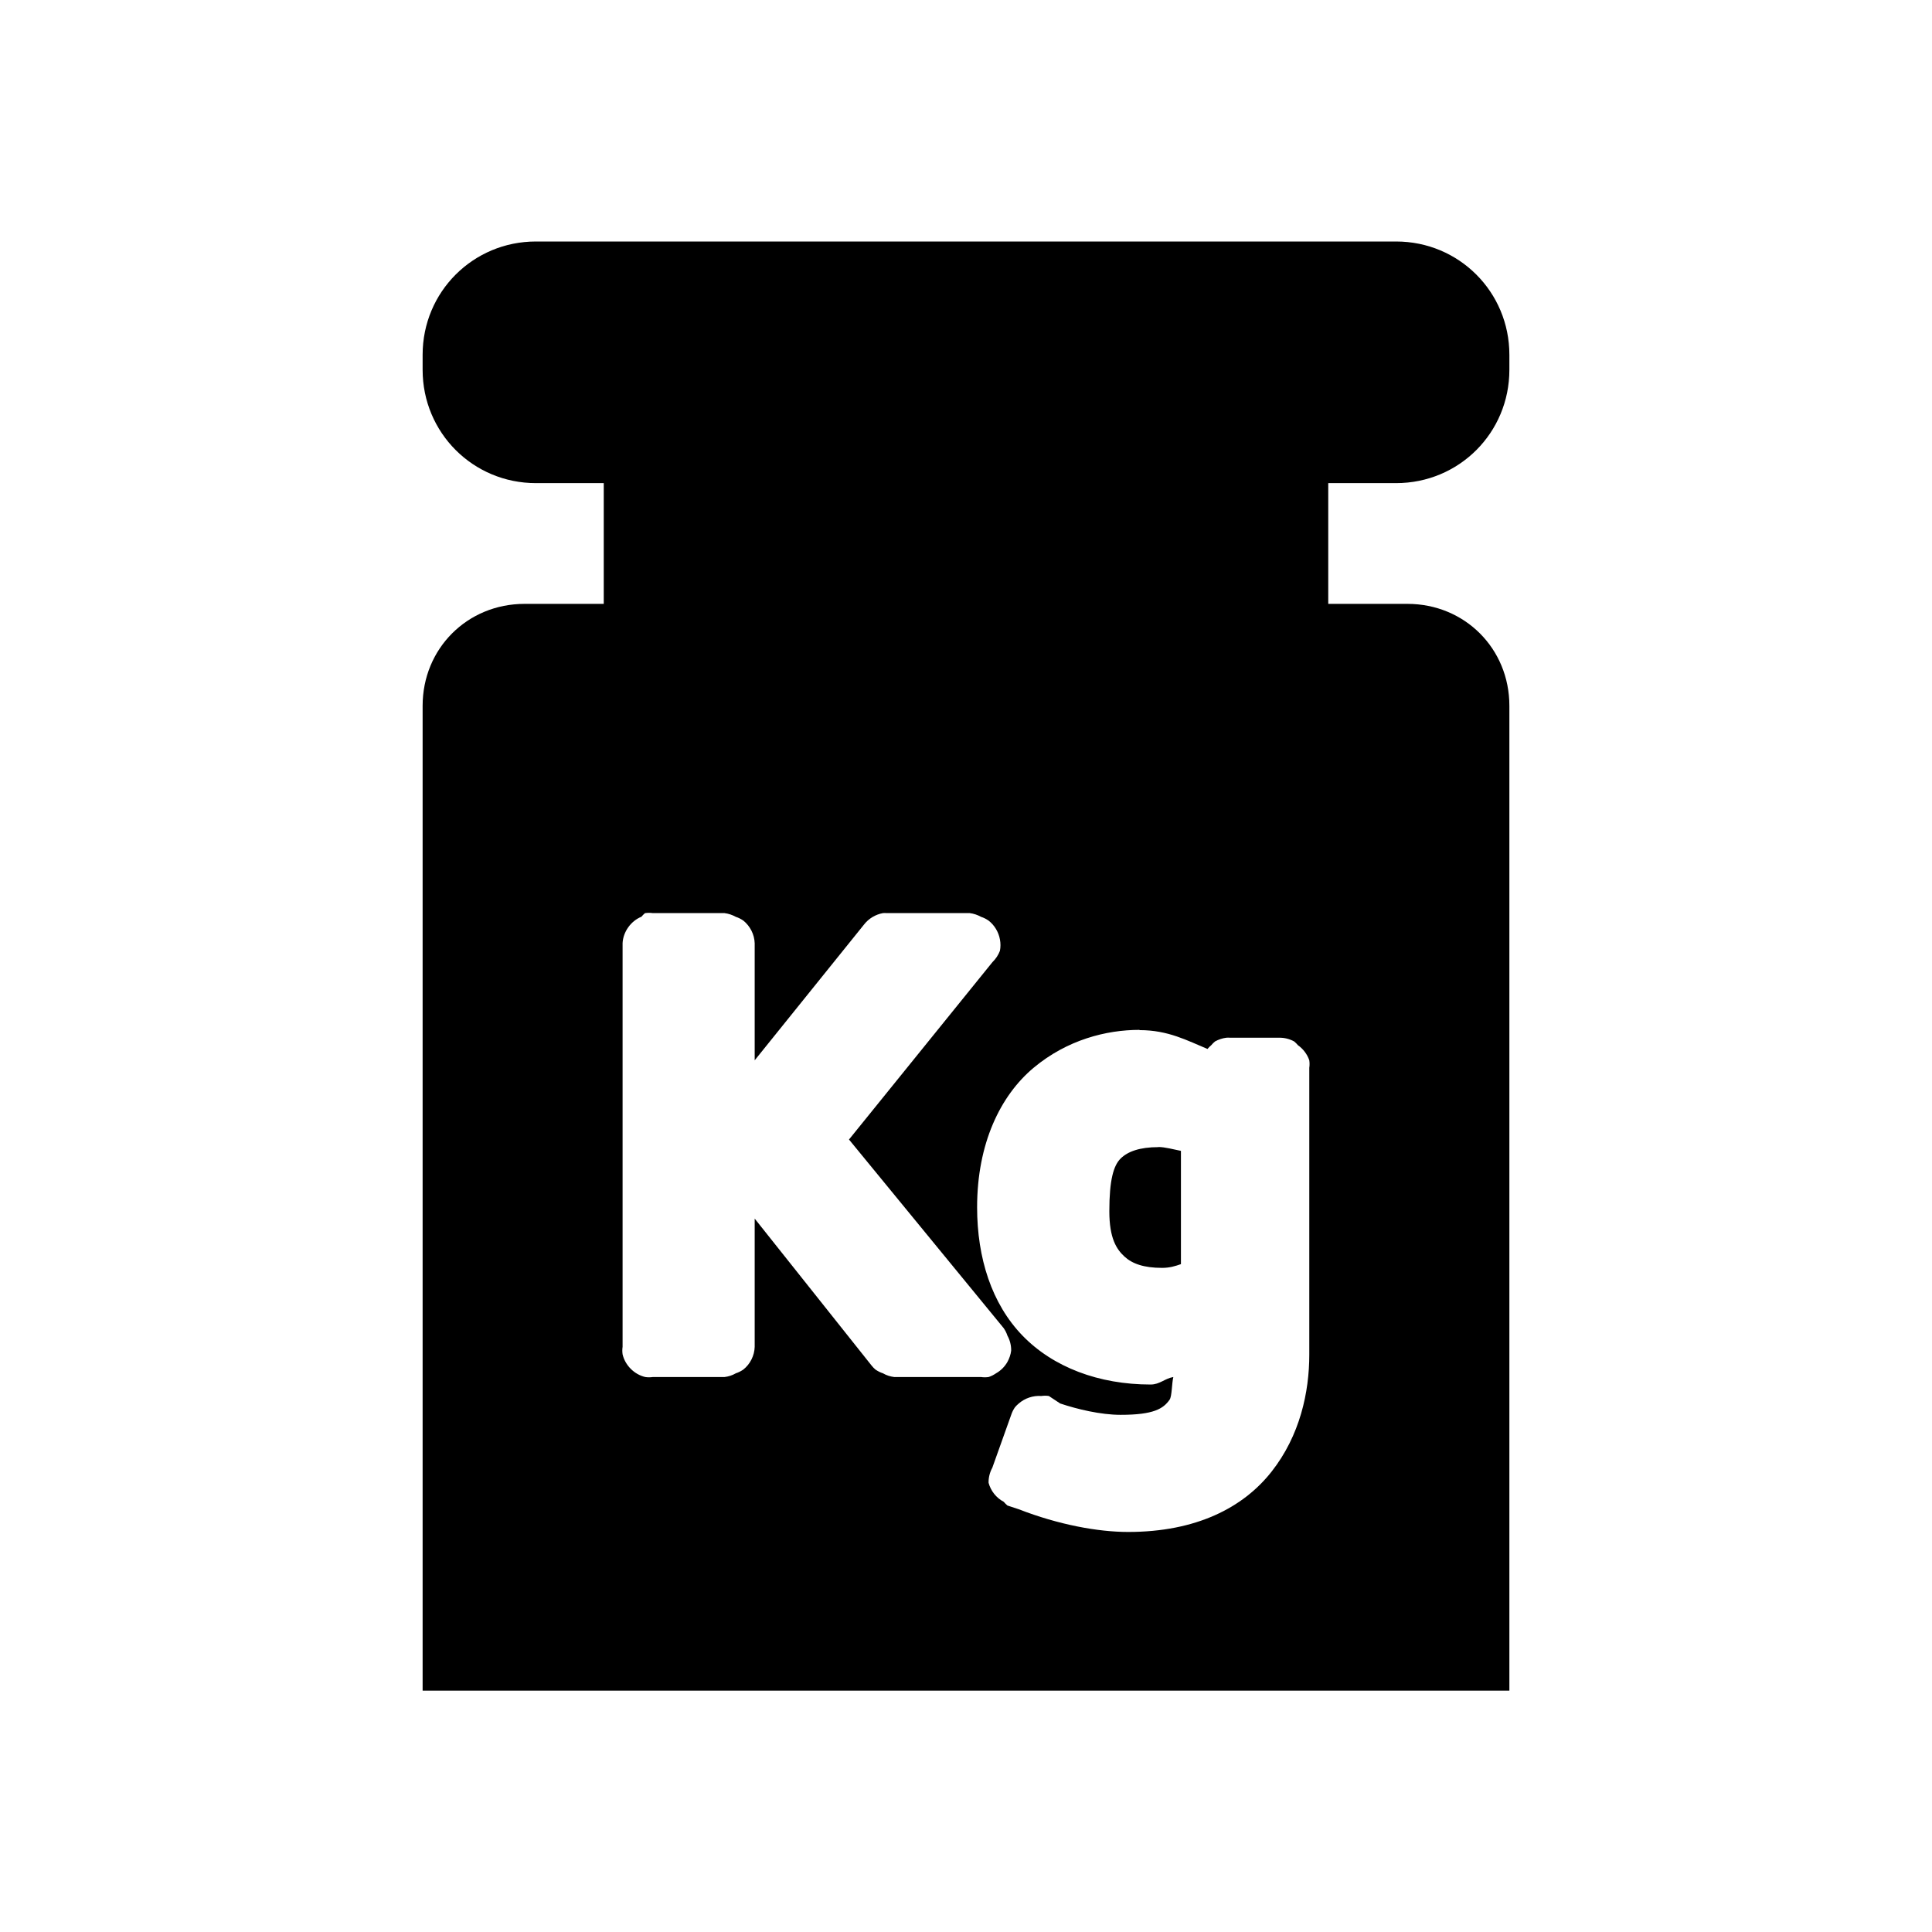 <?xml version="1.0" encoding="UTF-8"?>
<!-- Licensed under the Creative Commons Attribution-Share Alike 3.0 United States License (http://creativecommons.org/licenses/by-sa/3.0/) -->
<svg xmlns="http://www.w3.org/2000/svg" id="root" version="1.1" viewBox="0 0 16 16">
 <path d="m4.438 2c-0.52 0-0.938 0.417-0.938 0.938v0.125c0 0.52 0.417 0.938 0.938 0.938h0.562v1h-0.656c-0.474 0-0.844 0.37-0.844 0.844v8.156h9v-8.156c0-0.474-0.37-0.844-0.844-0.844h-0.656v-1h0.562c0.521 0 0.938-0.417 0.938-0.938v-0.125c0-0.52-0.417-0.938-0.938-0.938h-7.125zm0.906 5.562c0.021-0.003 0.042-0.003 0.062 0h0.594c0.033 0.004 0.065 0.015 0.094 0.031 0.022 0.007 0.043 0.018 0.062 0.031 0.056 0.045 0.092 0.115 0.094 0.188v0.969l0.906-1.125c0.038-0.049 0.095-0.083 0.156-0.094 0.01-0.001 0.021-0.001 0.031 0h0.688c0.033 0.004 0.065 0.015 0.094 0.031 0.022 0.007 0.043 0.018 0.062 0.031 0.049 0.038 0.083 0.095 0.094 0.156 0.006 0.031 0.006 0.063 0 0.094-0.013 0.035-0.035 0.068-0.062 0.094l-1.188 1.469 1.281 1.562c0.013 0.019 0.024 0.04 0.031 0.062 0.021 0.038 0.032 0.082 0.031 0.125-0.004 0.032-0.015 0.064-0.031 0.093-0.022 0.039-0.055 0.072-0.094 0.094-0.019 0.013-0.04 0.024-0.062 0.031-0.021 0.003-0.042 0.003-0.062 0h-0.719c-0.033-0.004-0.065-0.014-0.094-0.031-0.022-0.007-0.043-0.018-0.062-0.031-0.011-0.01-0.022-0.02-0.031-0.032l-0.969-1.218v1.062c-0.002 0.072-0.037 0.143-0.094 0.188-0.019 0.013-0.04 0.024-0.062 0.031-0.029 0.017-0.061 0.027-0.094 0.031h-0.594c-0.021 0.003-0.042 0.003-0.062 0-0.091-0.021-0.167-0.097-0.188-0.188-0.003-0.021-0.003-0.042 0-0.062v-3.344c0.005-0.094 0.069-0.183 0.156-0.218 0.009-0.011 0.02-0.022 0.031-0.031zm4.094 0.969c0.237 0 0.395 0.087 0.562 0.156 0.009-0.011 0.02-0.022 0.031-0.031 0.009-0.011 0.02-0.022 0.031-0.031 0.029-0.016 0.061-0.027 0.094-0.031 0.01-0.001 0.021-0.001 0.031 0h0.406c0.043-0.001 0.087 0.01 0.125 0.031 0.011 0.009 0.022 0.02 0.031 0.031 0.043 0.03 0.077 0.075 0.094 0.125 0.003 0.021 0.003 0.042 0 0.062v2.375c0 0.311-0.077 0.67-0.312 0.969s-0.625 0.5-1.188 0.5c-0.25 0-0.577-0.06-0.906-0.188l-0.094-0.031c-0.011-0.01-0.022-0.02-0.031-0.031-0.061-0.032-0.107-0.09-0.125-0.157-0.001-0.043 0.01-0.087 0.031-0.125l0.156-0.437c0.007-0.022 0.018-0.044 0.031-0.063 0.009-0.011 0.02-0.022 0.031-0.031 0.051-0.045 0.12-0.068 0.188-0.063 0.021-0.003 0.042-0.003 0.062 0l0.094 0.062c0.14 0.047 0.335 0.094 0.5 0.094 0.275 0 0.354-0.051 0.406-0.125 0.02-0.028 0.018-0.136 0.031-0.188-0.069 0.011-0.112 0.062-0.188 0.062-0.429 0-0.808-0.143-1.062-0.406-0.254-0.263-0.375-0.641-0.375-1.062 0-0.527 0.192-0.925 0.469-1.156 0.277-0.231 0.601-0.313 0.875-0.313zm0.156 0.969c-0.155 0-0.254 0.036-0.313 0.094-0.059 0.058-0.094 0.177-0.094 0.437 0 0.225 0.06 0.315 0.125 0.375 0.065 0.06 0.161 0.094 0.312 0.094 0.061 0 0.108-0.014 0.156-0.031v-0.938c-0.06-0.012-0.133-0.032-0.187-0.032z"/>
</svg>
